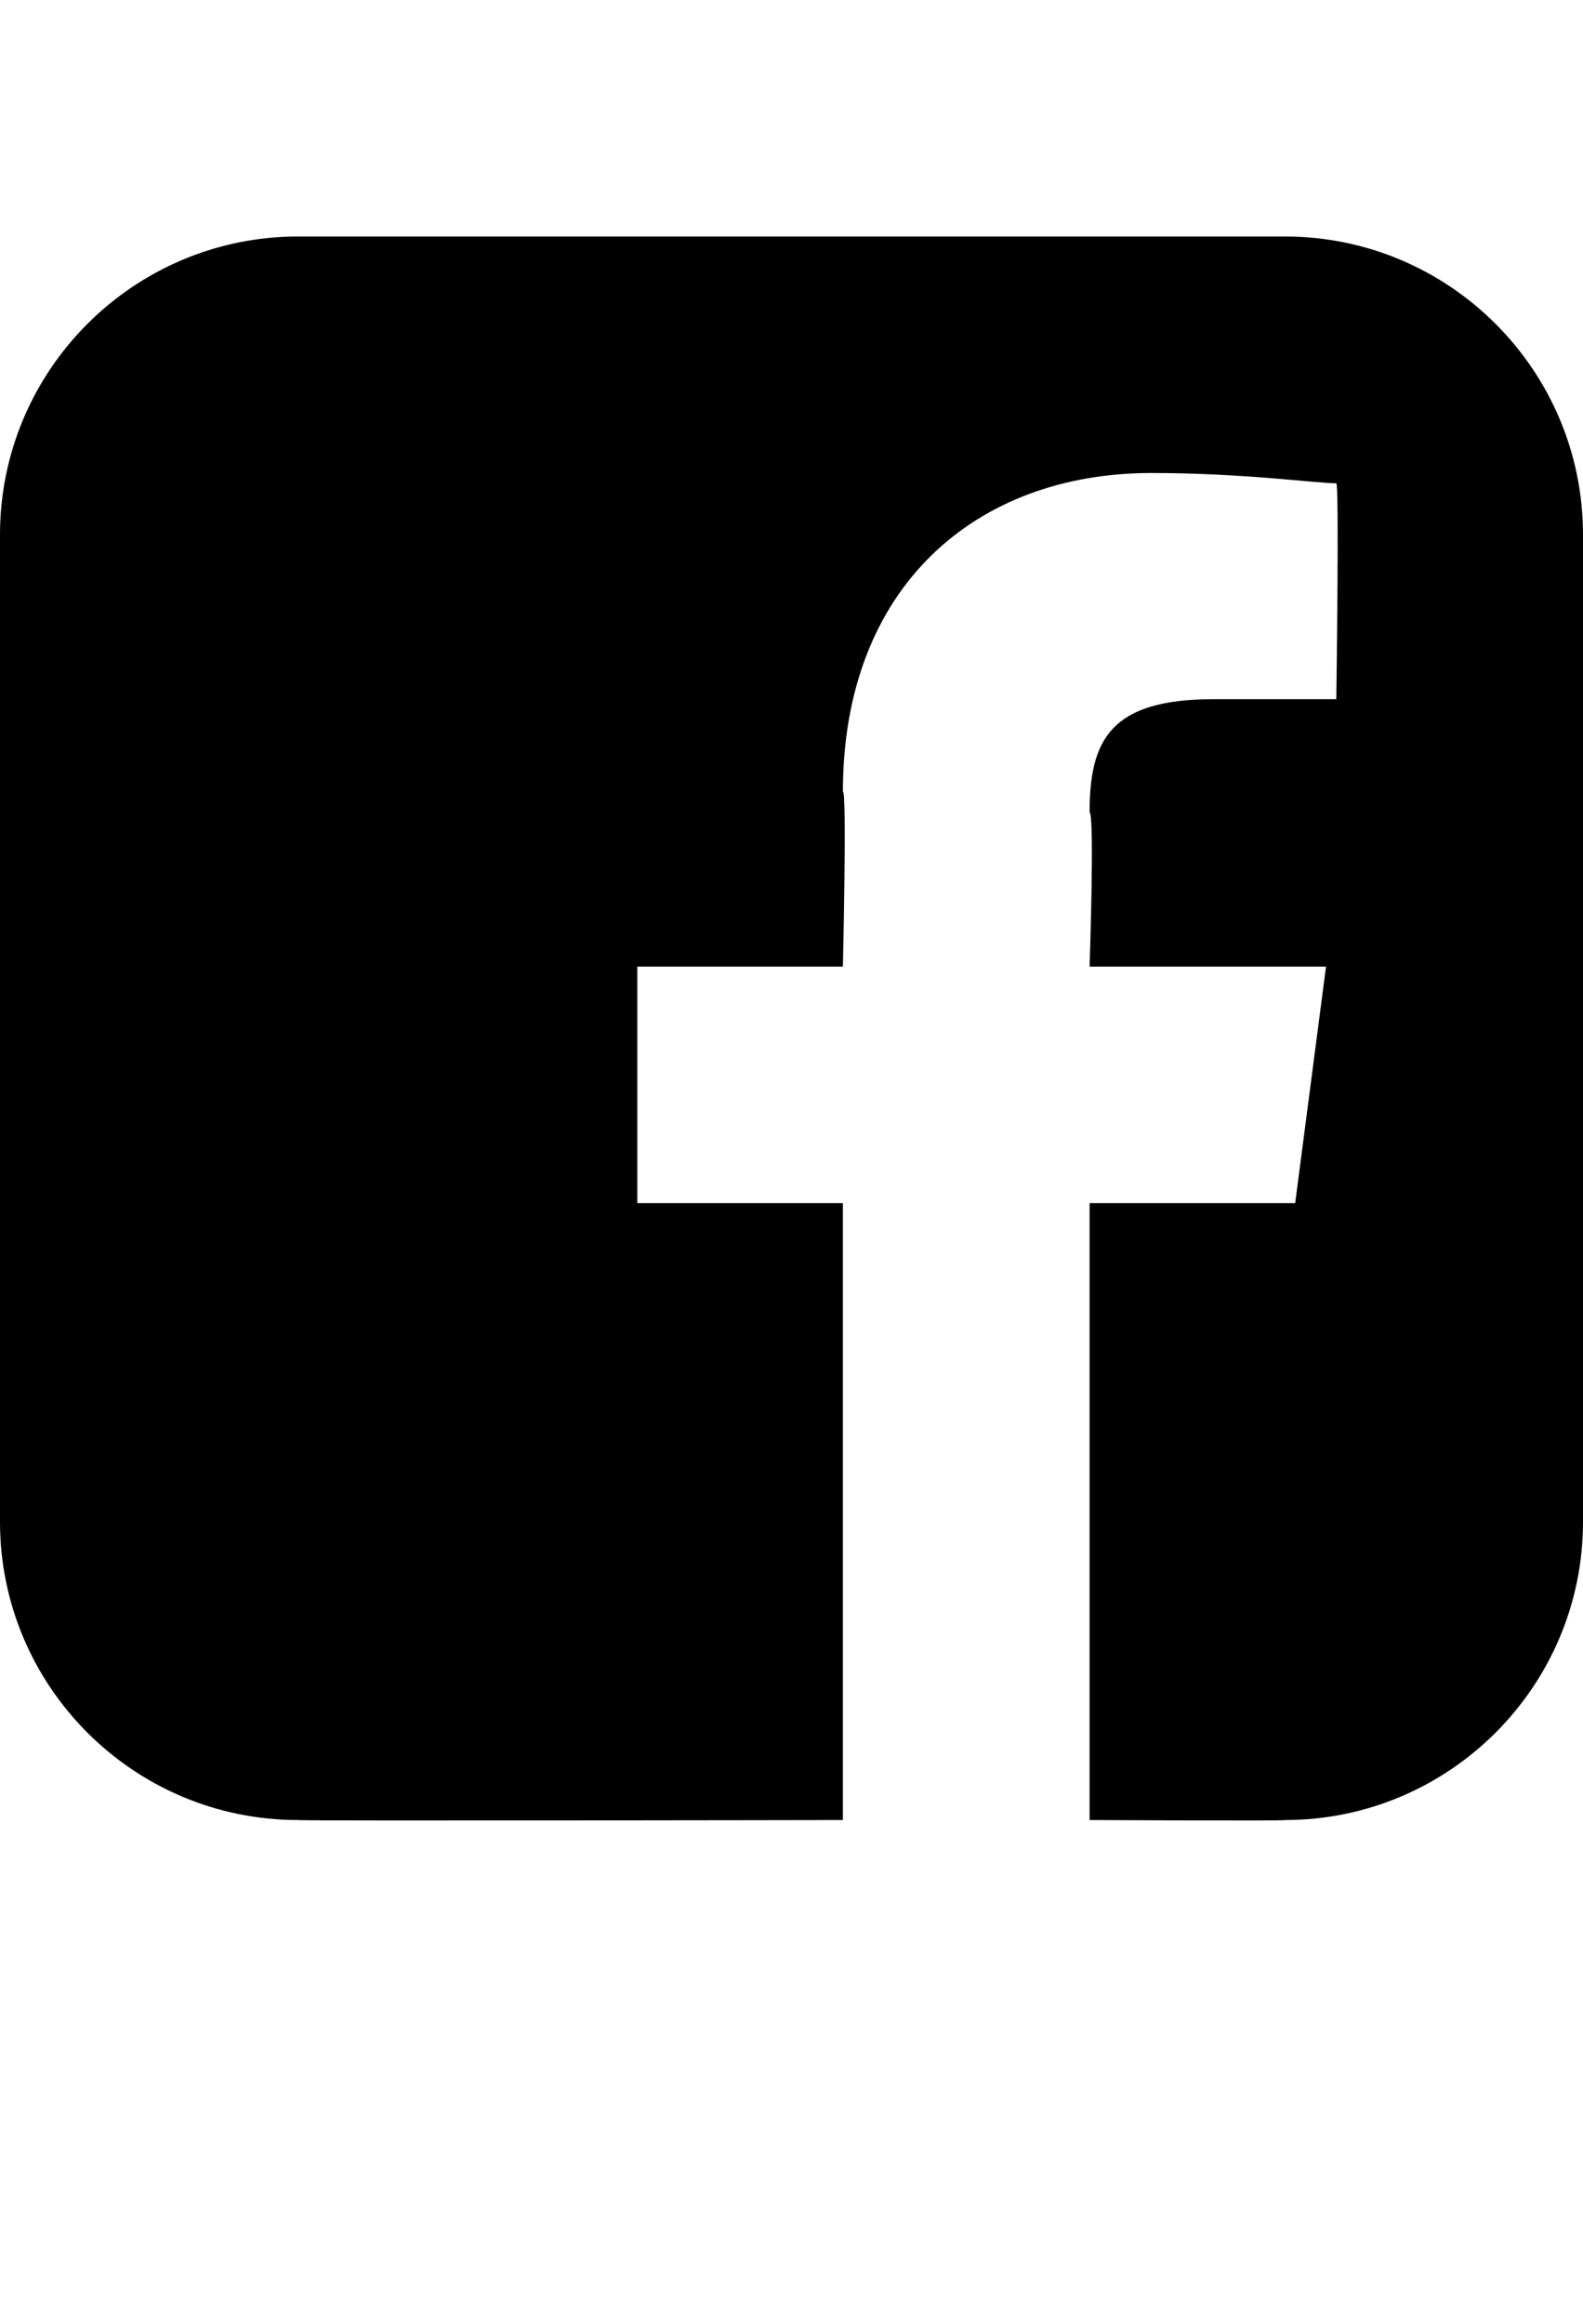 <?xml version="1.0" standalone="no"?><!DOCTYPE svg PUBLIC "-//W3C//DTD SVG 1.1//EN" "http://www.w3.org/Graphics/SVG/1.1/DTD/svg11.dtd"><svg xmlns="http://www.w3.org/2000/svg" version="1.1" width="15.4px" height="22.6px" viewBox="0 -1 15.4 22.6" style="top:-1px">  <desc></desc>  <defs/>  <g id="Polygon62880">    <path d="M 15.4 4.2 C 15.4 4.2 15.4 13.8 15.4 13.8 C 15.4 15.4 14.1 16.7 12.5 16.7 C 12.54 16.71 10.6 16.7 10.6 16.7 L 10.6 10.7 L 12.6 10.7 L 12.9 8.4 L 10.6 8.4 C 10.6 8.4 10.65 6.92 10.6 6.9 C 10.6 6.2 10.8 5.8 11.8 5.8 C 11.8 5.8 13 5.8 13 5.8 C 13 5.8 13.03 3.71 13 3.7 C 12.8 3.7 12.1 3.6 11.2 3.6 C 9.5 3.6 8.2 4.7 8.2 6.7 C 8.24 6.69 8.2 8.4 8.2 8.4 L 6.2 8.4 L 6.2 10.7 L 8.2 10.7 L 8.2 16.7 C 8.2 16.7 2.89 16.71 2.9 16.7 C 1.3 16.7 0 15.4 0 13.8 C 0 13.8 0 4.2 0 4.2 C 0 2.6 1.3 1.3 2.9 1.3 C 2.9 1.3 12.5 1.3 12.5 1.3 C 14.1 1.3 15.4 2.6 15.4 4.2 Z " stroke="none" fill="#000"/>  </g></svg>